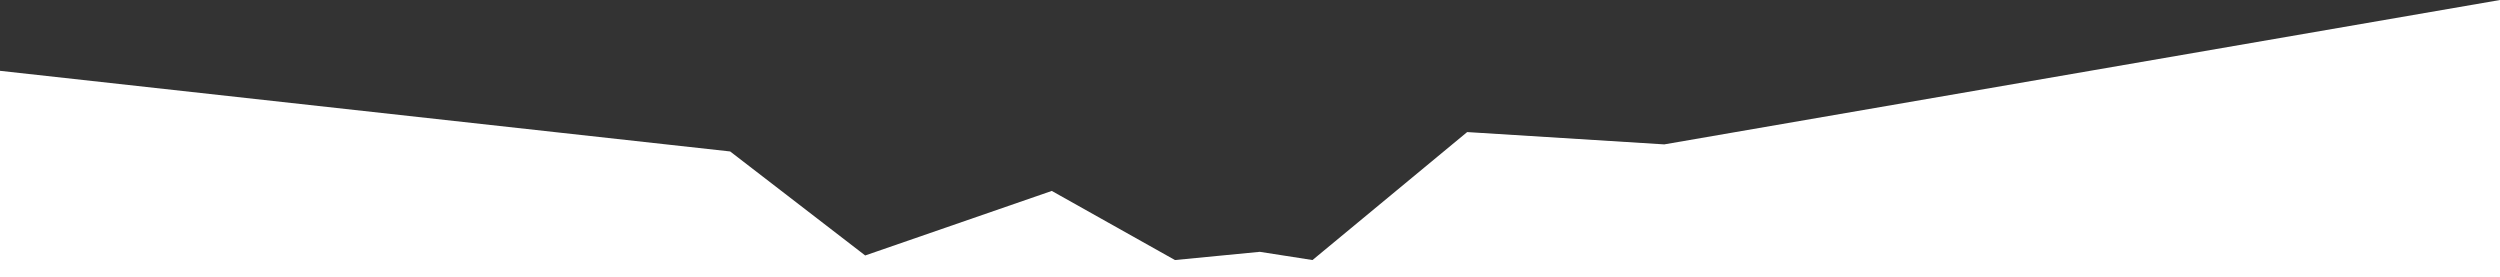 <svg xmlns="http://www.w3.org/2000/svg" id="Vrstva_2" viewBox="0 0 1920 212.85"><rect x="0" y="0" width="1920" height="212.85" fill="#333333" stroke="none"/><defs><style>.cls-1{fill:#fff;stroke-width:0px;}</style></defs><g id="Vrstva_2-2"><polygon class="cls-1" points="0 54.39 560.77 116.32 664.47 196.2 807.77 146.63 902.37 199.71 967.54 193.4 1008.01 199.71 1126.78 101.43 1278.14 110.89 1920 0 1920 212.85 0 212.85 0 54.39"></polygon></g></svg>